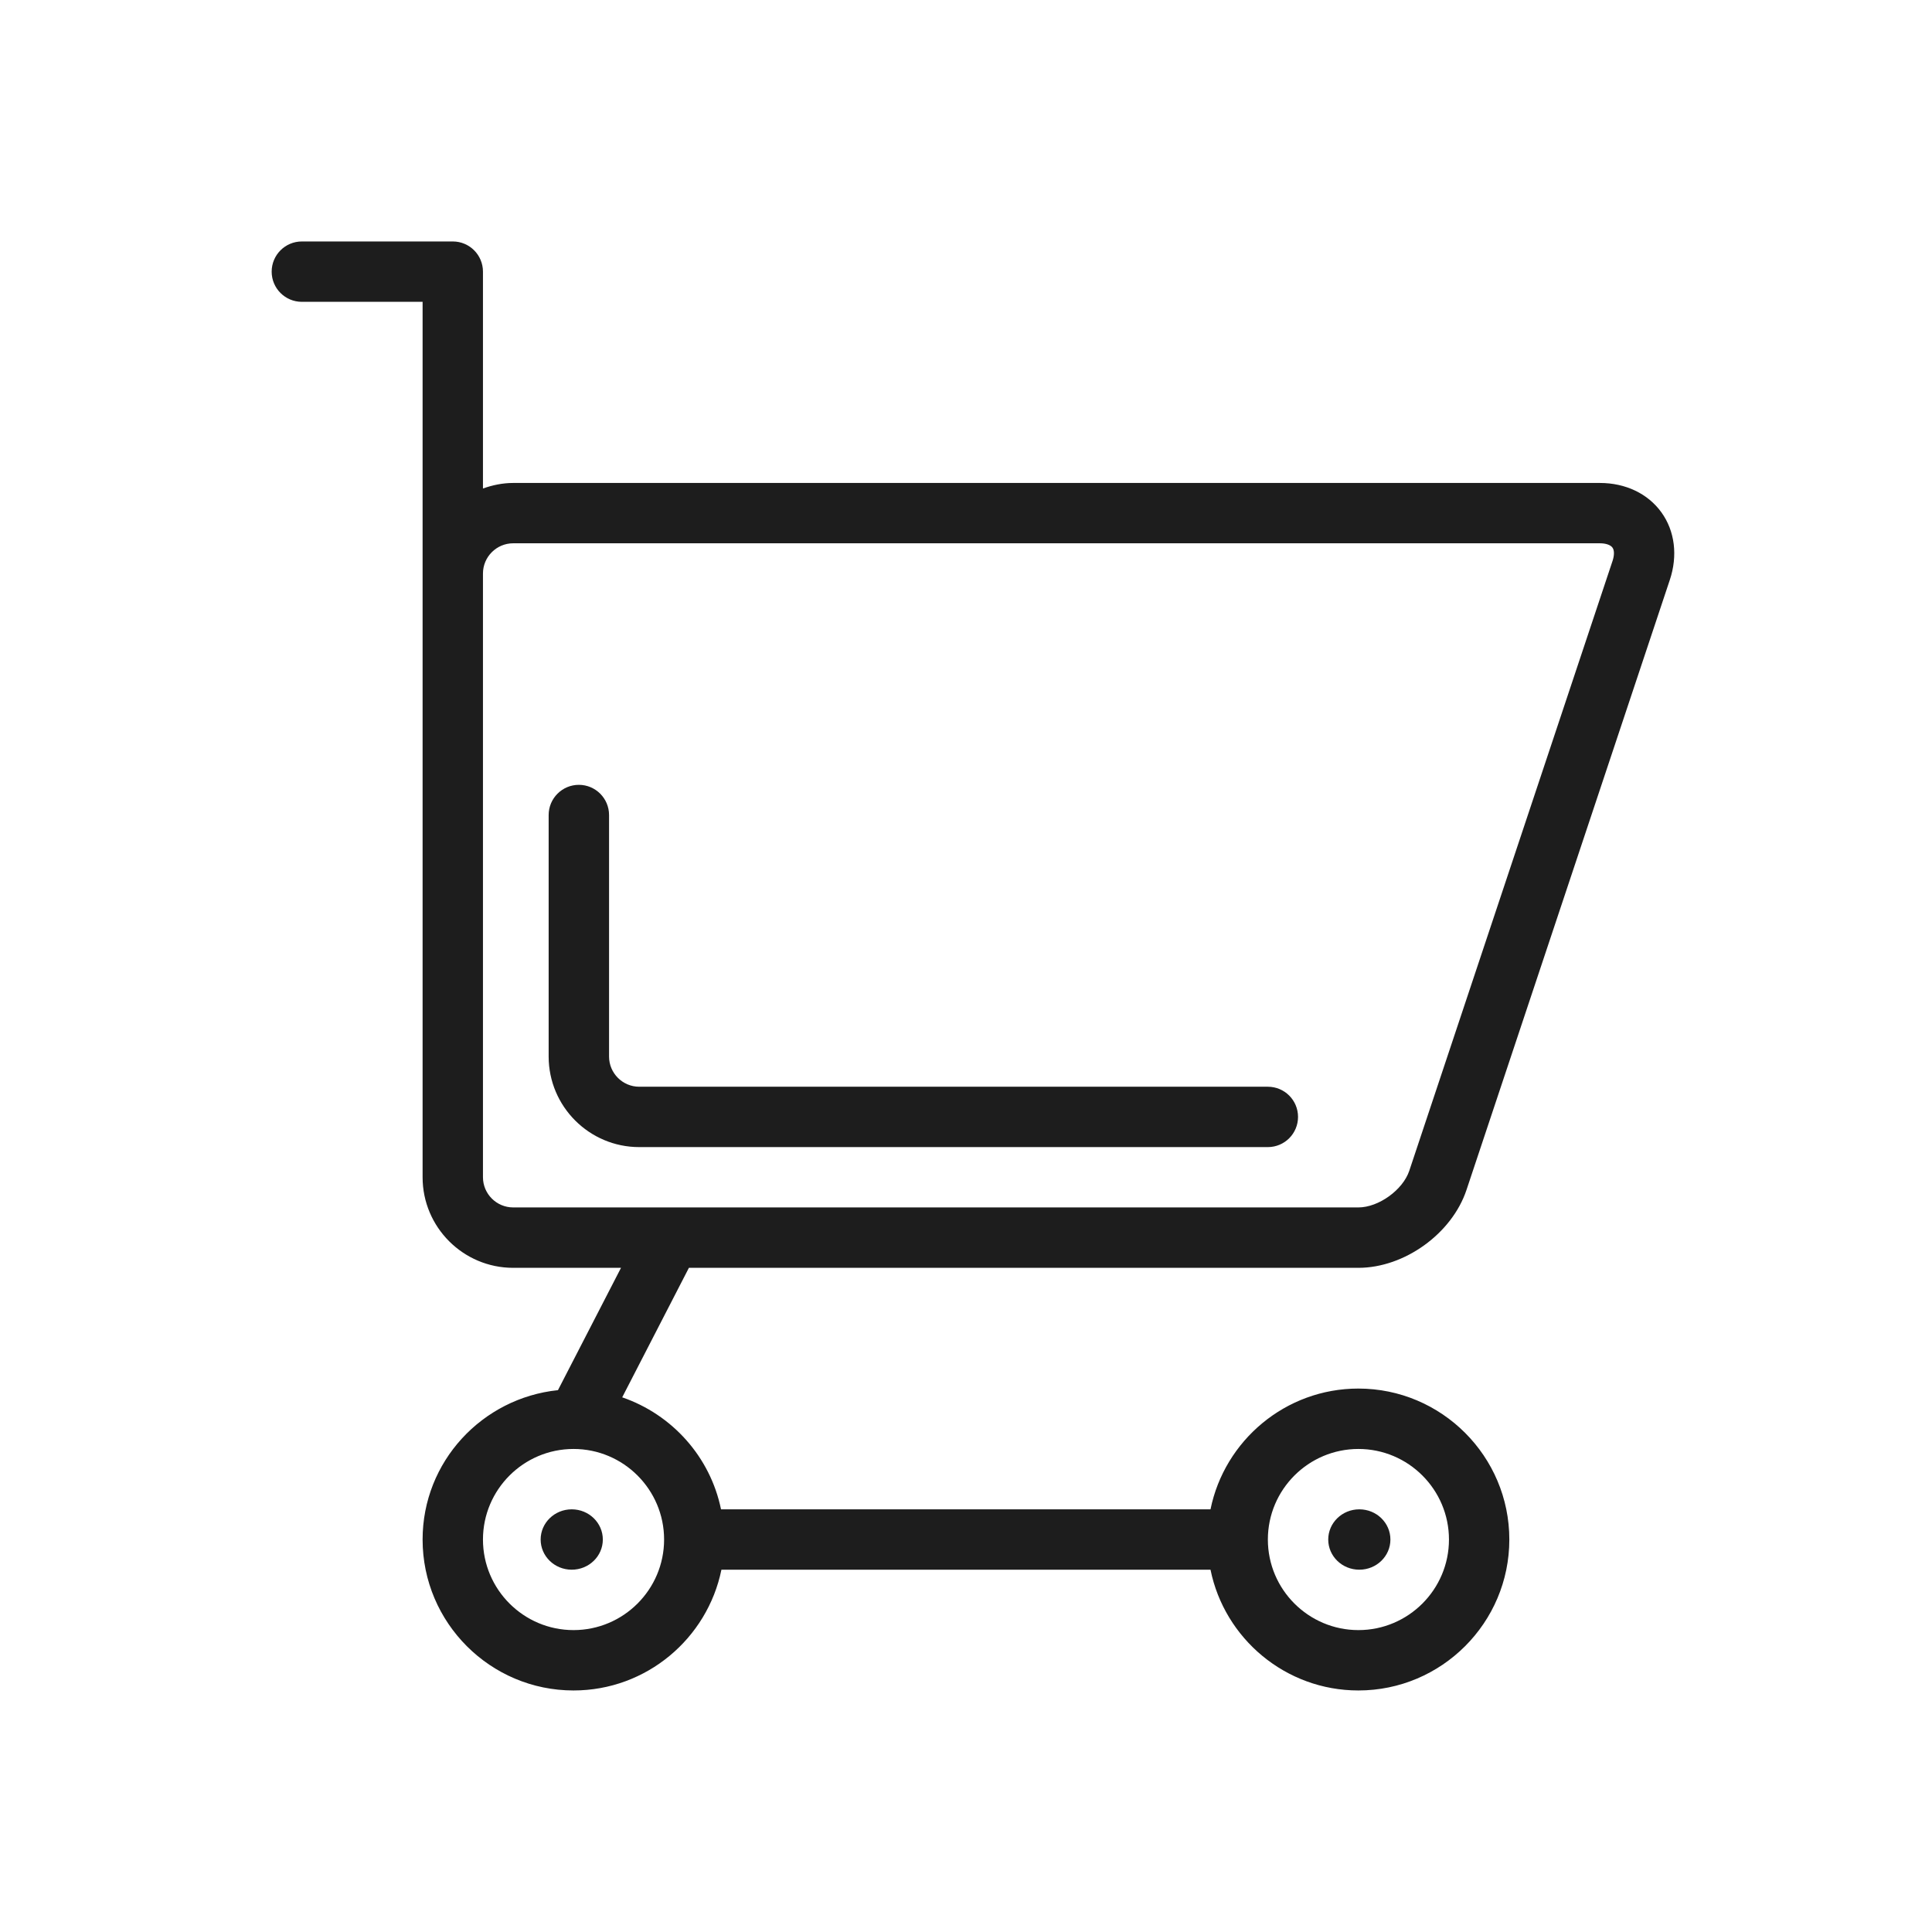 <?xml version="1.0" encoding="utf-8"?>
<svg width="53.352px" height="53.352px" viewBox="0 0 53.352 53.352" version="1.1" xmlns:xlink="http://www.w3.org/1999/xlink" xmlns="http://www.w3.org/2000/svg">
  <defs>
    <path d="M0 0L53.352 0L53.352 53.352L0 53.352L0 0Z" id="path_1" />
    <clipPath id="mask_1">
      <use xlink:href="#path_1" />
    </clipPath>
  </defs>
  <g id="Group-42-Copy">
    <g id="shopping-cart-Copy">
      <path d="M0 0L53.352 0L53.352 53.352L0 53.352L0 0Z" id="Background" fill="none" fill-rule="evenodd" stroke="none" />
      <g clip-path="url(#mask_1)">
        <g id="shopping_cart" transform="translate(7.502 6.668)">
          <path d="M8.286 35.012C8.761 35.012 9.145 35.386 9.145 35.846C9.145 36.306 8.761 36.679 8.286 36.679C7.812 36.679 7.428 36.306 7.428 35.846C7.428 35.386 7.812 35.012 8.286 35.012L8.286 35.012ZM30.035 36.679C30.511 36.679 30.894 36.306 30.894 35.846C30.894 35.386 30.511 35.012 30.035 35.012C29.561 35.012 29.177 35.386 29.177 35.846C29.177 36.306 29.561 36.679 30.035 36.679L30.035 36.679ZM11.522 28.343L9.68 31.919C11.06 32.394 12.111 33.564 12.409 35.012L25.926 35.012C26.313 33.112 27.997 31.677 30.009 31.677C32.308 31.677 34.178 33.547 34.178 35.846C34.178 38.144 32.308 40.014 30.009 40.014C27.997 40.014 26.312 38.579 25.926 36.679L12.42 36.679C12.032 38.579 10.349 40.014 8.336 40.014C6.038 40.014 4.168 38.144 4.168 35.846C4.168 33.695 5.812 31.939 7.906 31.721L9.647 28.343L6.669 28.343C5.29 28.343 4.168 27.221 4.168 25.842L4.168 1.667L0.834 1.667C0.373 1.667 0 1.294 0 0.834C0 0.373 0.373 0 0.834 0L5.002 0C5.462 0 5.835 0.373 5.835 0.834L5.835 6.822C6.097 6.729 6.375 6.669 6.669 6.669L36.679 6.669C37.388 6.669 38.007 6.965 38.378 7.481C38.749 7.996 38.834 8.677 38.609 9.349L32.995 26.192C32.593 27.398 31.281 28.343 30.01 28.343L11.522 28.343ZM27.51 35.846C27.51 37.225 28.632 38.347 30.011 38.347C31.389 38.347 32.511 37.225 32.511 35.846C32.511 34.467 31.389 33.345 30.011 33.345C28.632 33.345 27.51 34.467 27.51 35.846L27.51 35.846ZM8.336 33.345C6.957 33.345 5.835 34.467 5.835 35.846C5.835 37.225 6.957 38.347 8.336 38.347C9.715 38.347 10.837 37.225 10.837 35.846C10.837 34.467 9.715 33.345 8.336 33.345L8.336 33.345ZM30.01 26.675C30.568 26.675 31.238 26.192 31.415 25.663L37.029 8.82C37.08 8.665 37.08 8.528 37.026 8.454C36.973 8.38 36.843 8.335 36.679 8.335L6.669 8.335C6.21 8.335 5.835 8.71 5.835 9.169L5.835 25.841C5.835 26.301 6.21 26.675 6.669 26.675L30.01 26.675ZM27.509 23.342L10.15 23.342C9.691 23.342 9.317 22.967 9.317 22.508L9.317 15.839C9.317 15.379 8.943 15.005 8.483 15.005C8.023 15.005 7.649 15.379 7.649 15.839L7.649 22.508C7.649 23.887 8.771 25.009 10.15 25.009L27.509 25.009C27.971 25.009 28.343 24.635 28.343 24.175C28.343 23.715 27.971 23.342 27.509 23.342L27.509 23.342Z" id="Shape" fill="#1D1D1D" fill-rule="evenodd" stroke="none" />
        </g>
      </g>
    </g>
  </g>
</svg>